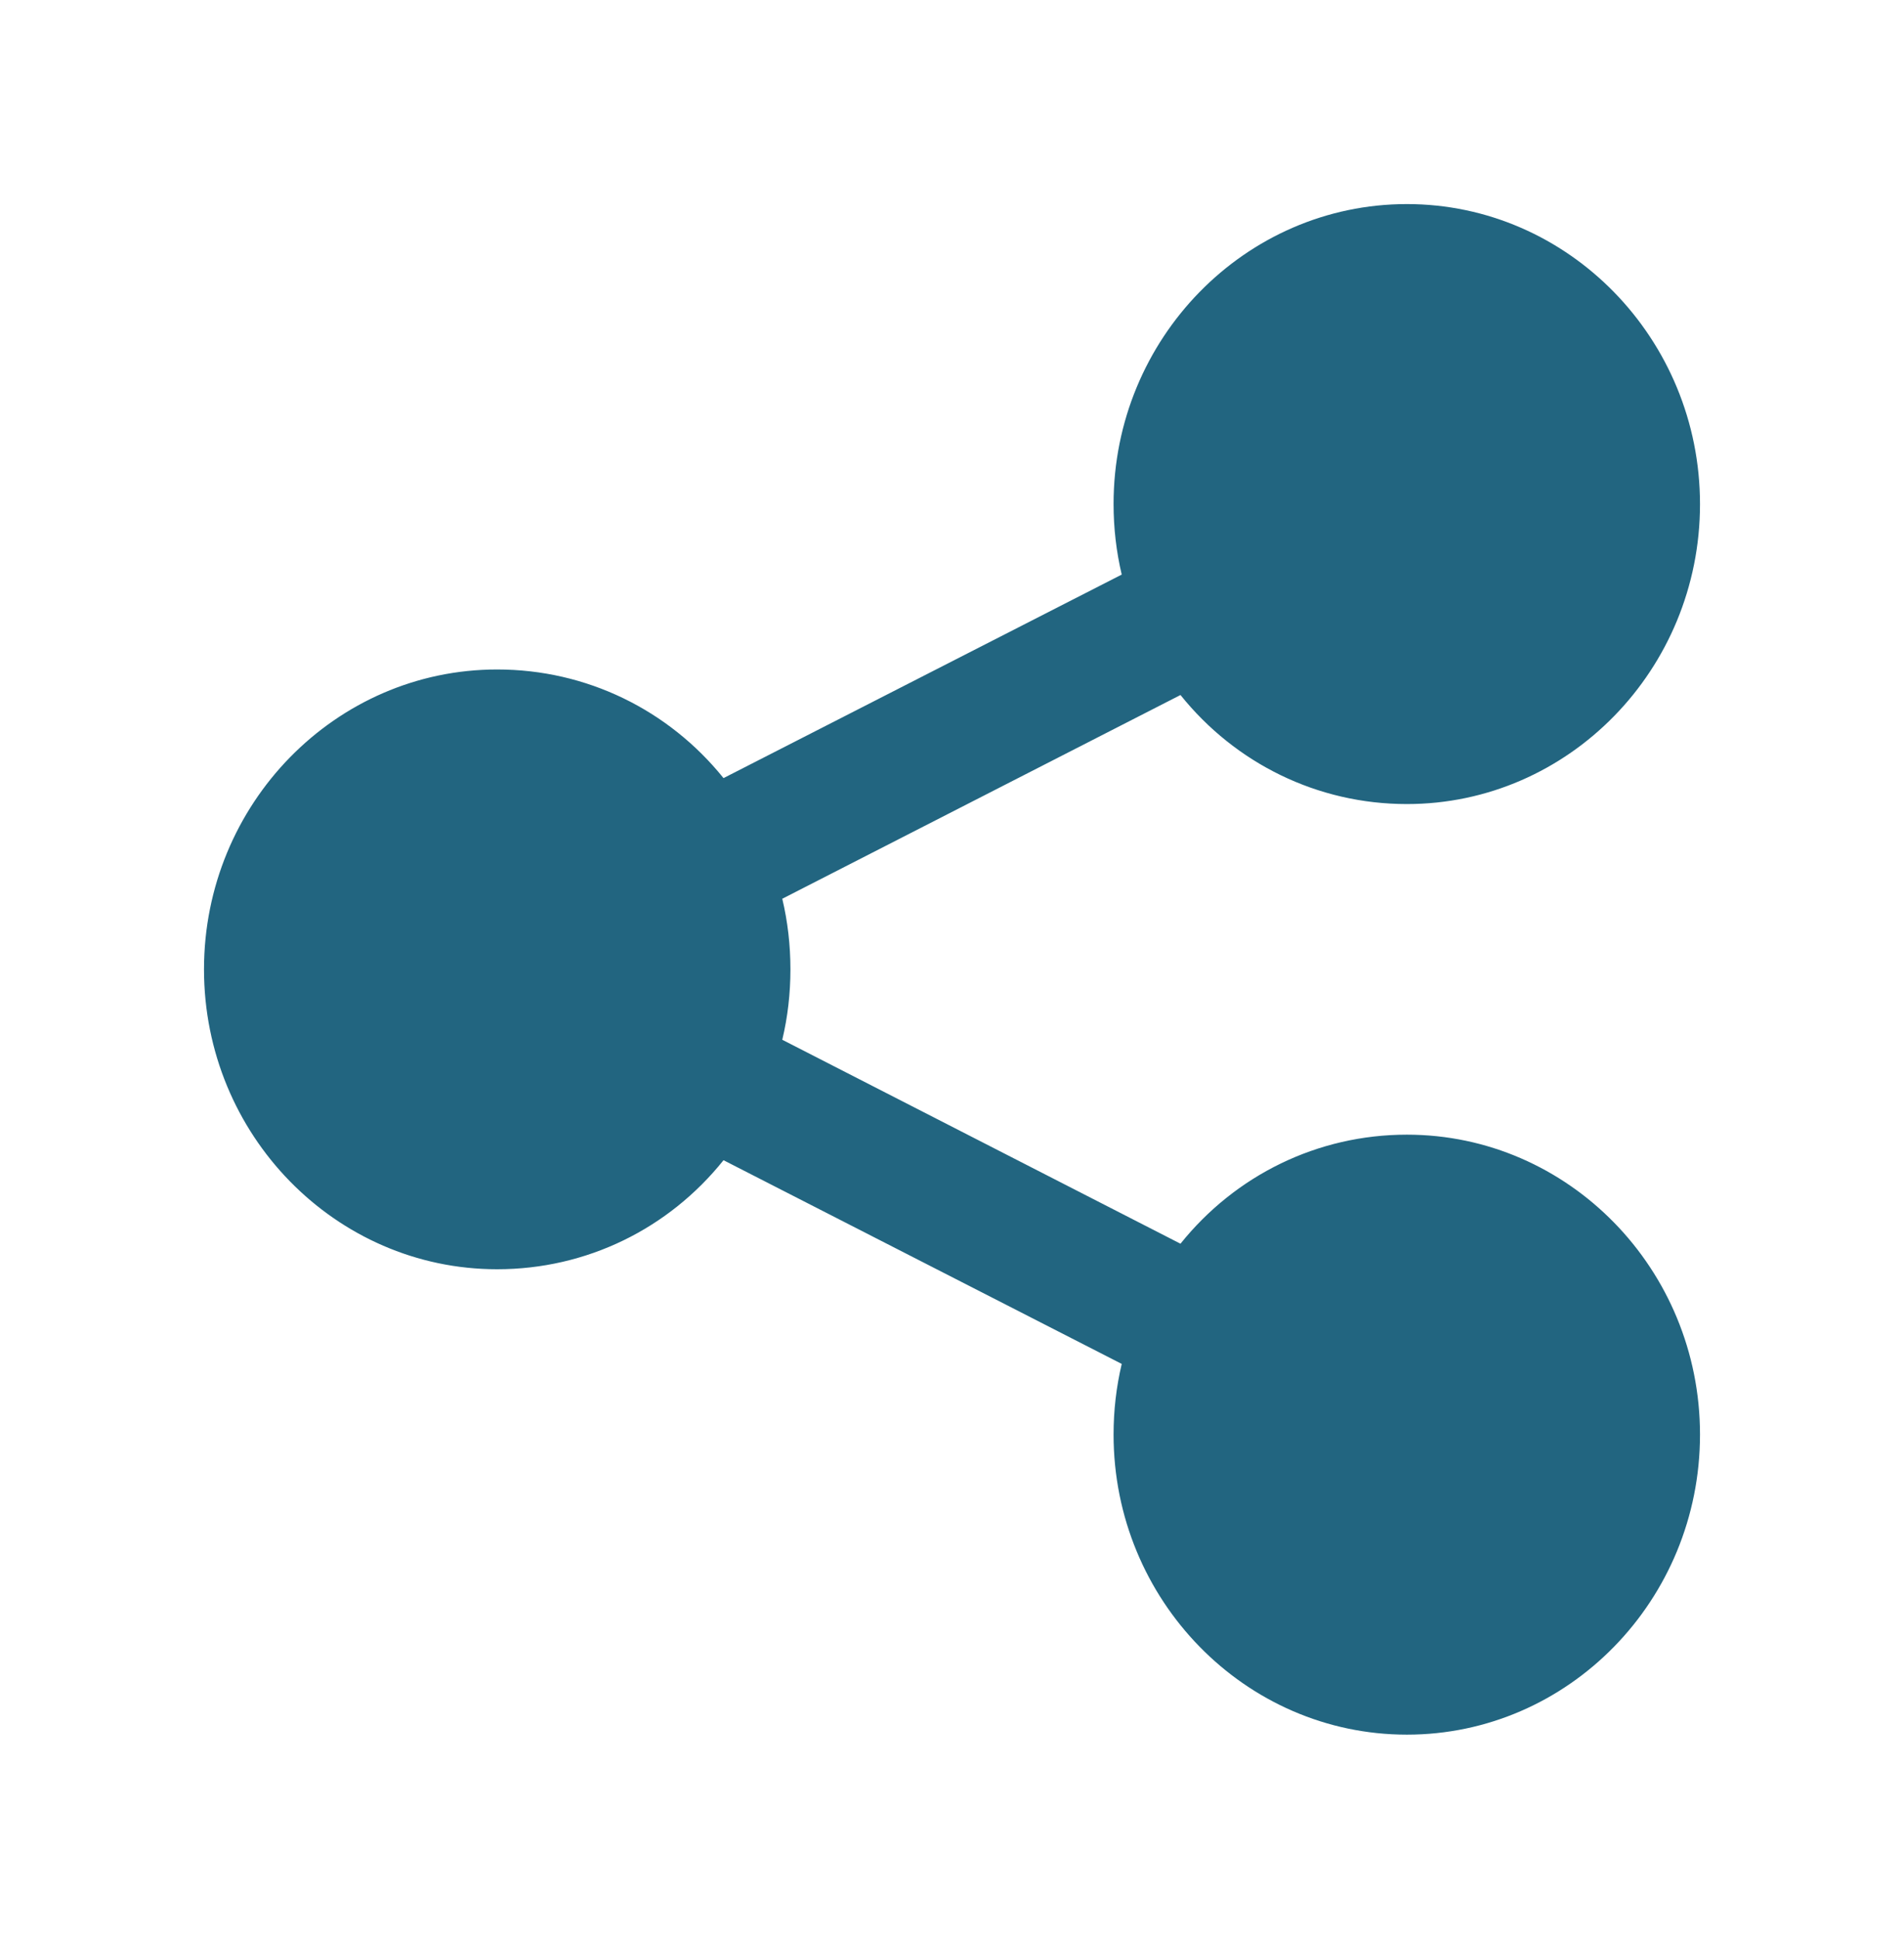 <svg width="56px" height="57px" viewBox="0 0 56 57" fill="none" xmlns="http://www.w3.org/2000/svg" transform="rotate(0) scale(1, 1)">
<path d="M41.379 33.36C38.75 33.36 36.337 34.553 34.72 36.566L23.008 30.57C23.168 29.901 23.248 29.207 23.248 28.5C23.248 27.793 23.168 27.093 23.008 26.424L34.72 20.434C36.337 22.447 38.75 23.64 41.379 23.64C46.137 23.64 50 19.683 50 14.823C50 9.964 46.131 6 41.379 6C36.621 6 32.752 9.957 32.752 14.817C32.752 15.524 32.832 16.218 32.992 16.893L21.28 22.877C19.663 20.87 17.25 19.683 14.621 19.683C9.869 19.683 6 23.634 6 28.5C6 33.366 9.869 37.317 14.621 37.317C17.25 37.317 19.663 36.13 21.28 34.111L32.992 40.1C32.832 40.776 32.752 41.47 32.752 42.177C32.752 47.043 36.621 51 41.379 51C46.137 51 50 47.043 50 42.177C50 37.311 46.131 33.36 41.379 33.36Z" fill="#226580"/>
</svg>